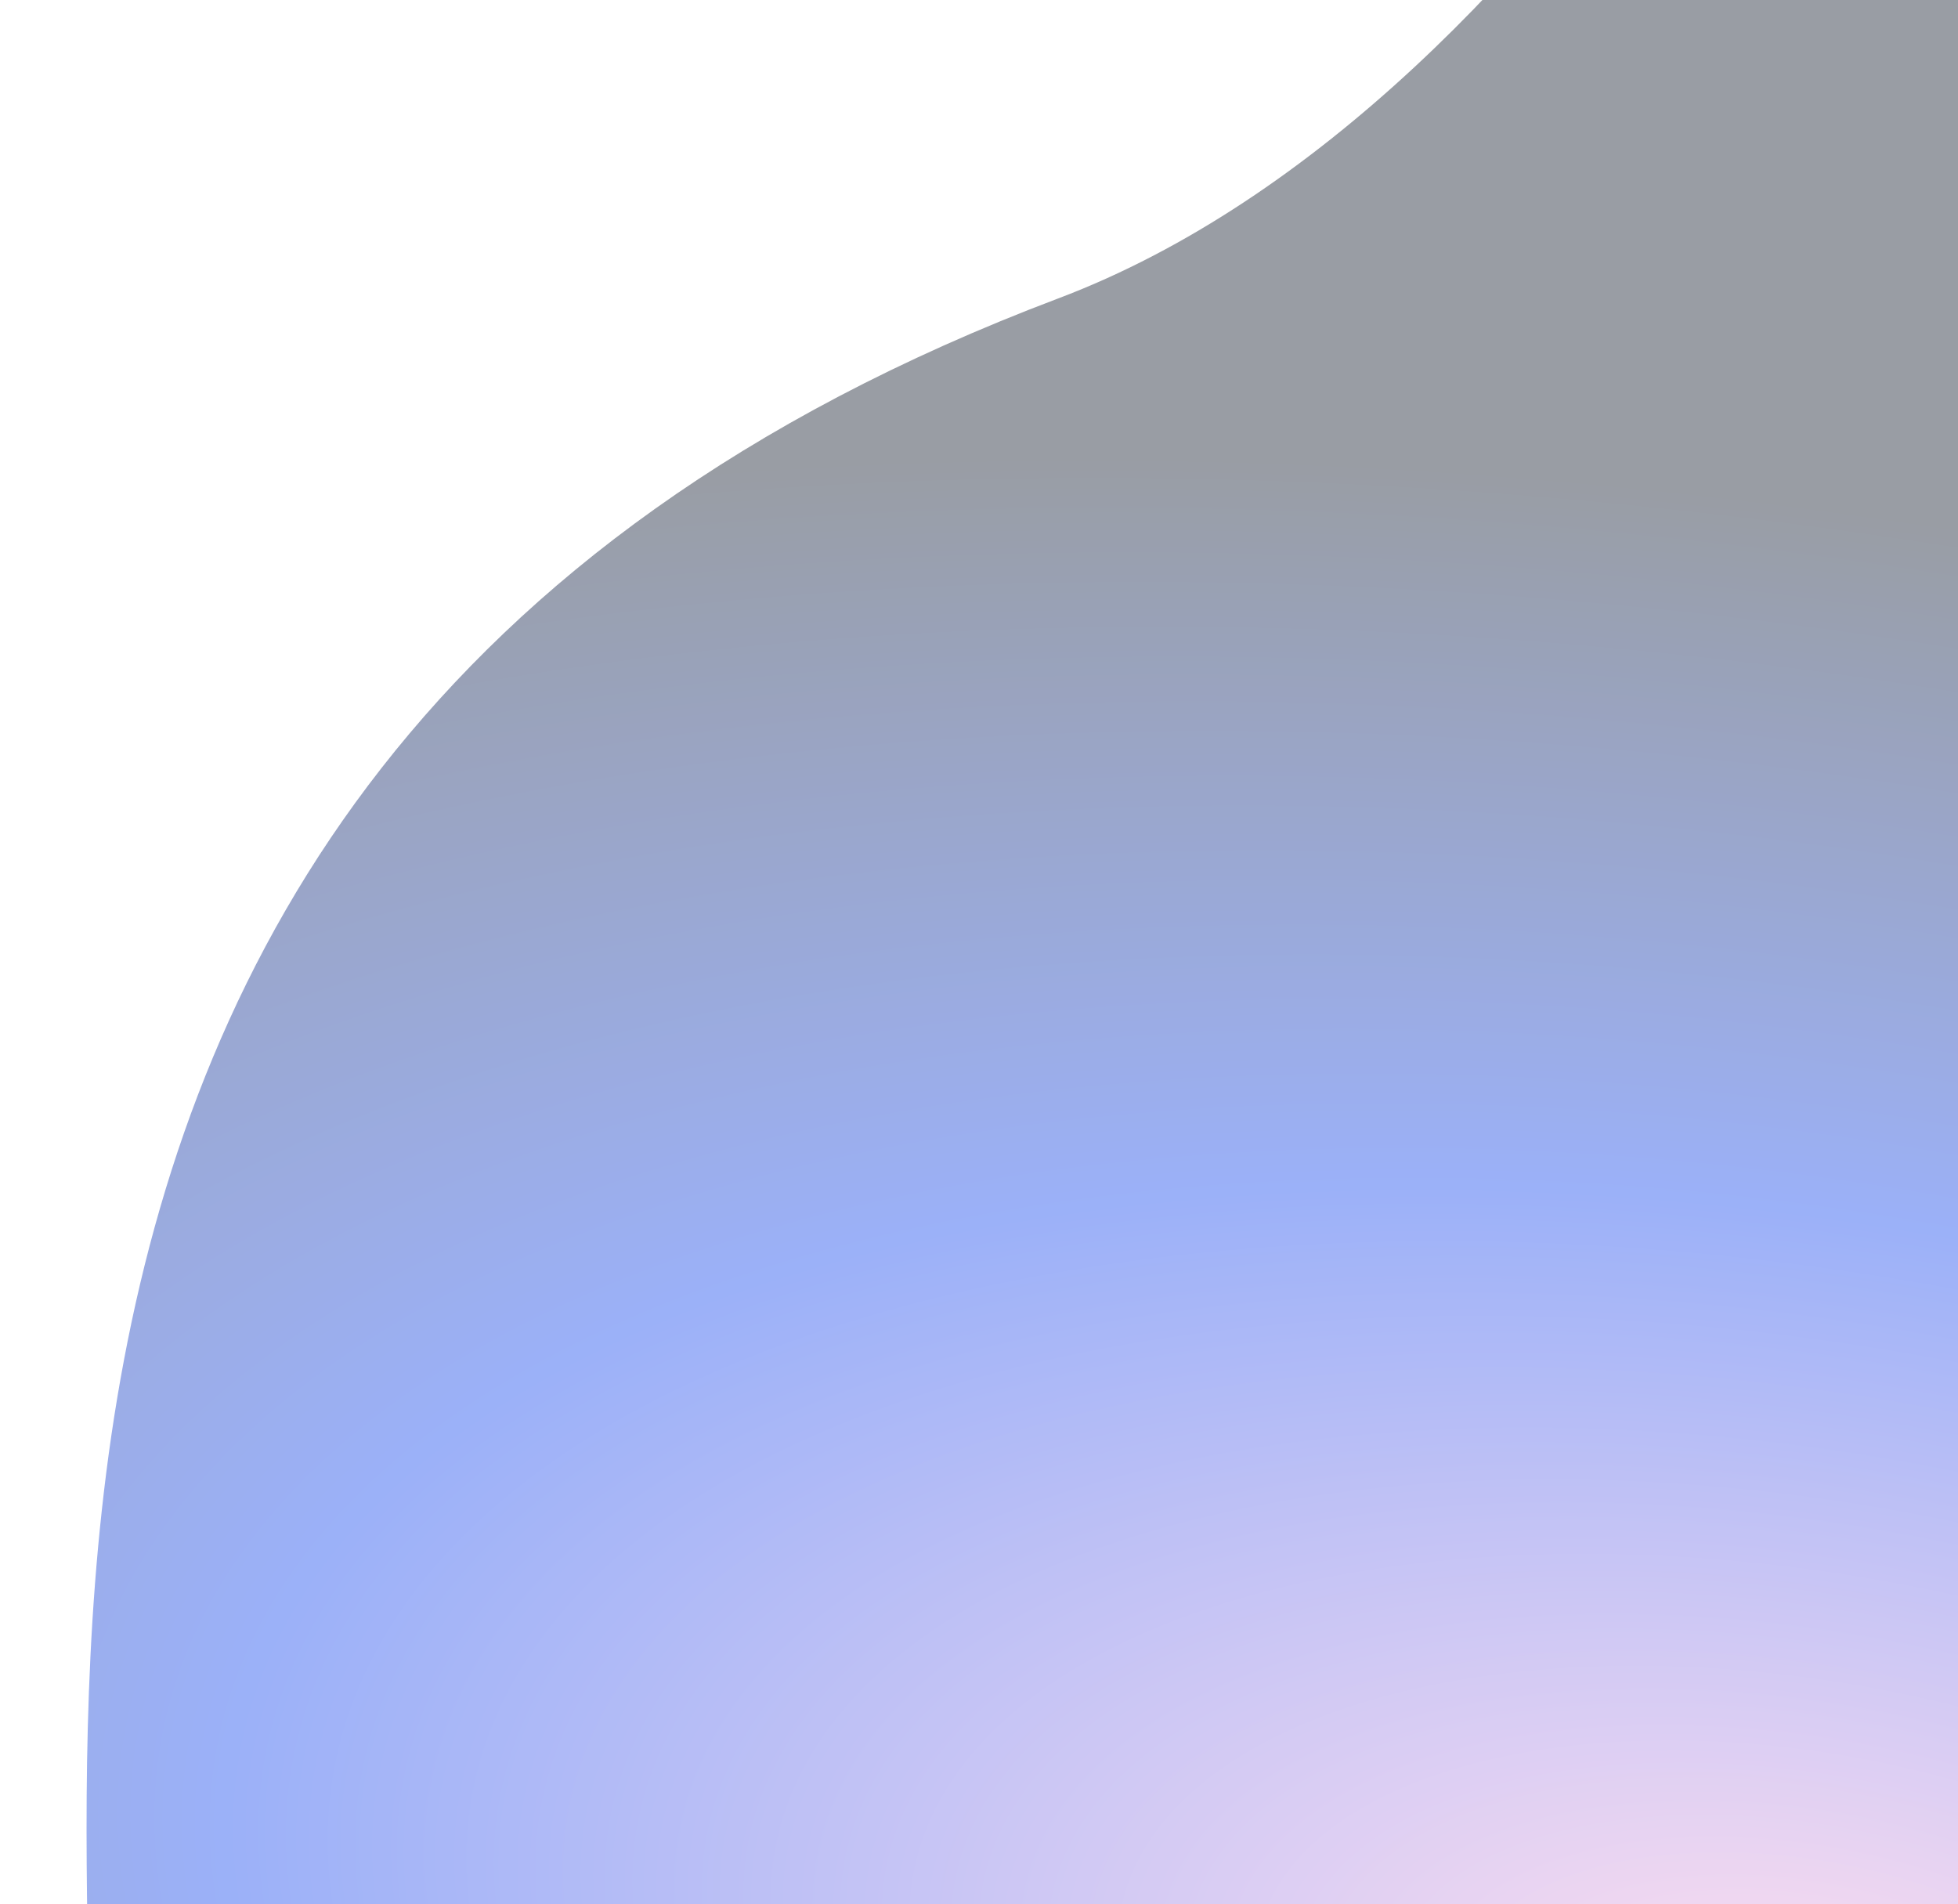 <svg width="656" height="638" viewBox="0 0 656 638" fill="none" xmlns="http://www.w3.org/2000/svg">
<g opacity="0.4" filter="url(#filter0_f_110_774)">
<path d="M354.5 100C527.375 34.714 652 -214 643 -265L815 582L450 906L25 780.5C54.833 660.667 -70.5 260.5 354.5 100Z" fill="white"/>
<path d="M354.5 100C527.375 34.714 652 -214 643 -265L815 582L450 906L25 780.5C54.833 660.667 -70.5 260.5 354.5 100Z" fill="url(#paint0_radial_110_774)"/>
</g>
<defs>
<filter id="filter0_f_110_774" x="-75" y="-365" width="990" height="1371" filterUnits="userSpaceOnUse" color-interpolation-filters="sRGB">
<feFlood flood-opacity="0" result="BackgroundImageFix"/>
<feBlend mode="normal" in="SourceGraphic" in2="BackgroundImageFix" result="shape"/>
<feGaussianBlur stdDeviation="50" result="effect1_foregroundBlur_110_774"/>
</filter>
<radialGradient id="paint0_radial_110_774" cx="0" cy="0" r="1" gradientTransform="matrix(-296.5 -525.5 958.067 -33.635 607.5 679.5)" gradientUnits="userSpaceOnUse">
<stop stop-color="#FFADD9"/>
<stop offset="0.538" stop-color="#053BEE"/>
<stop offset="1" stop-color="#000A1B"/>
</radialGradient>
</defs>
</svg>
